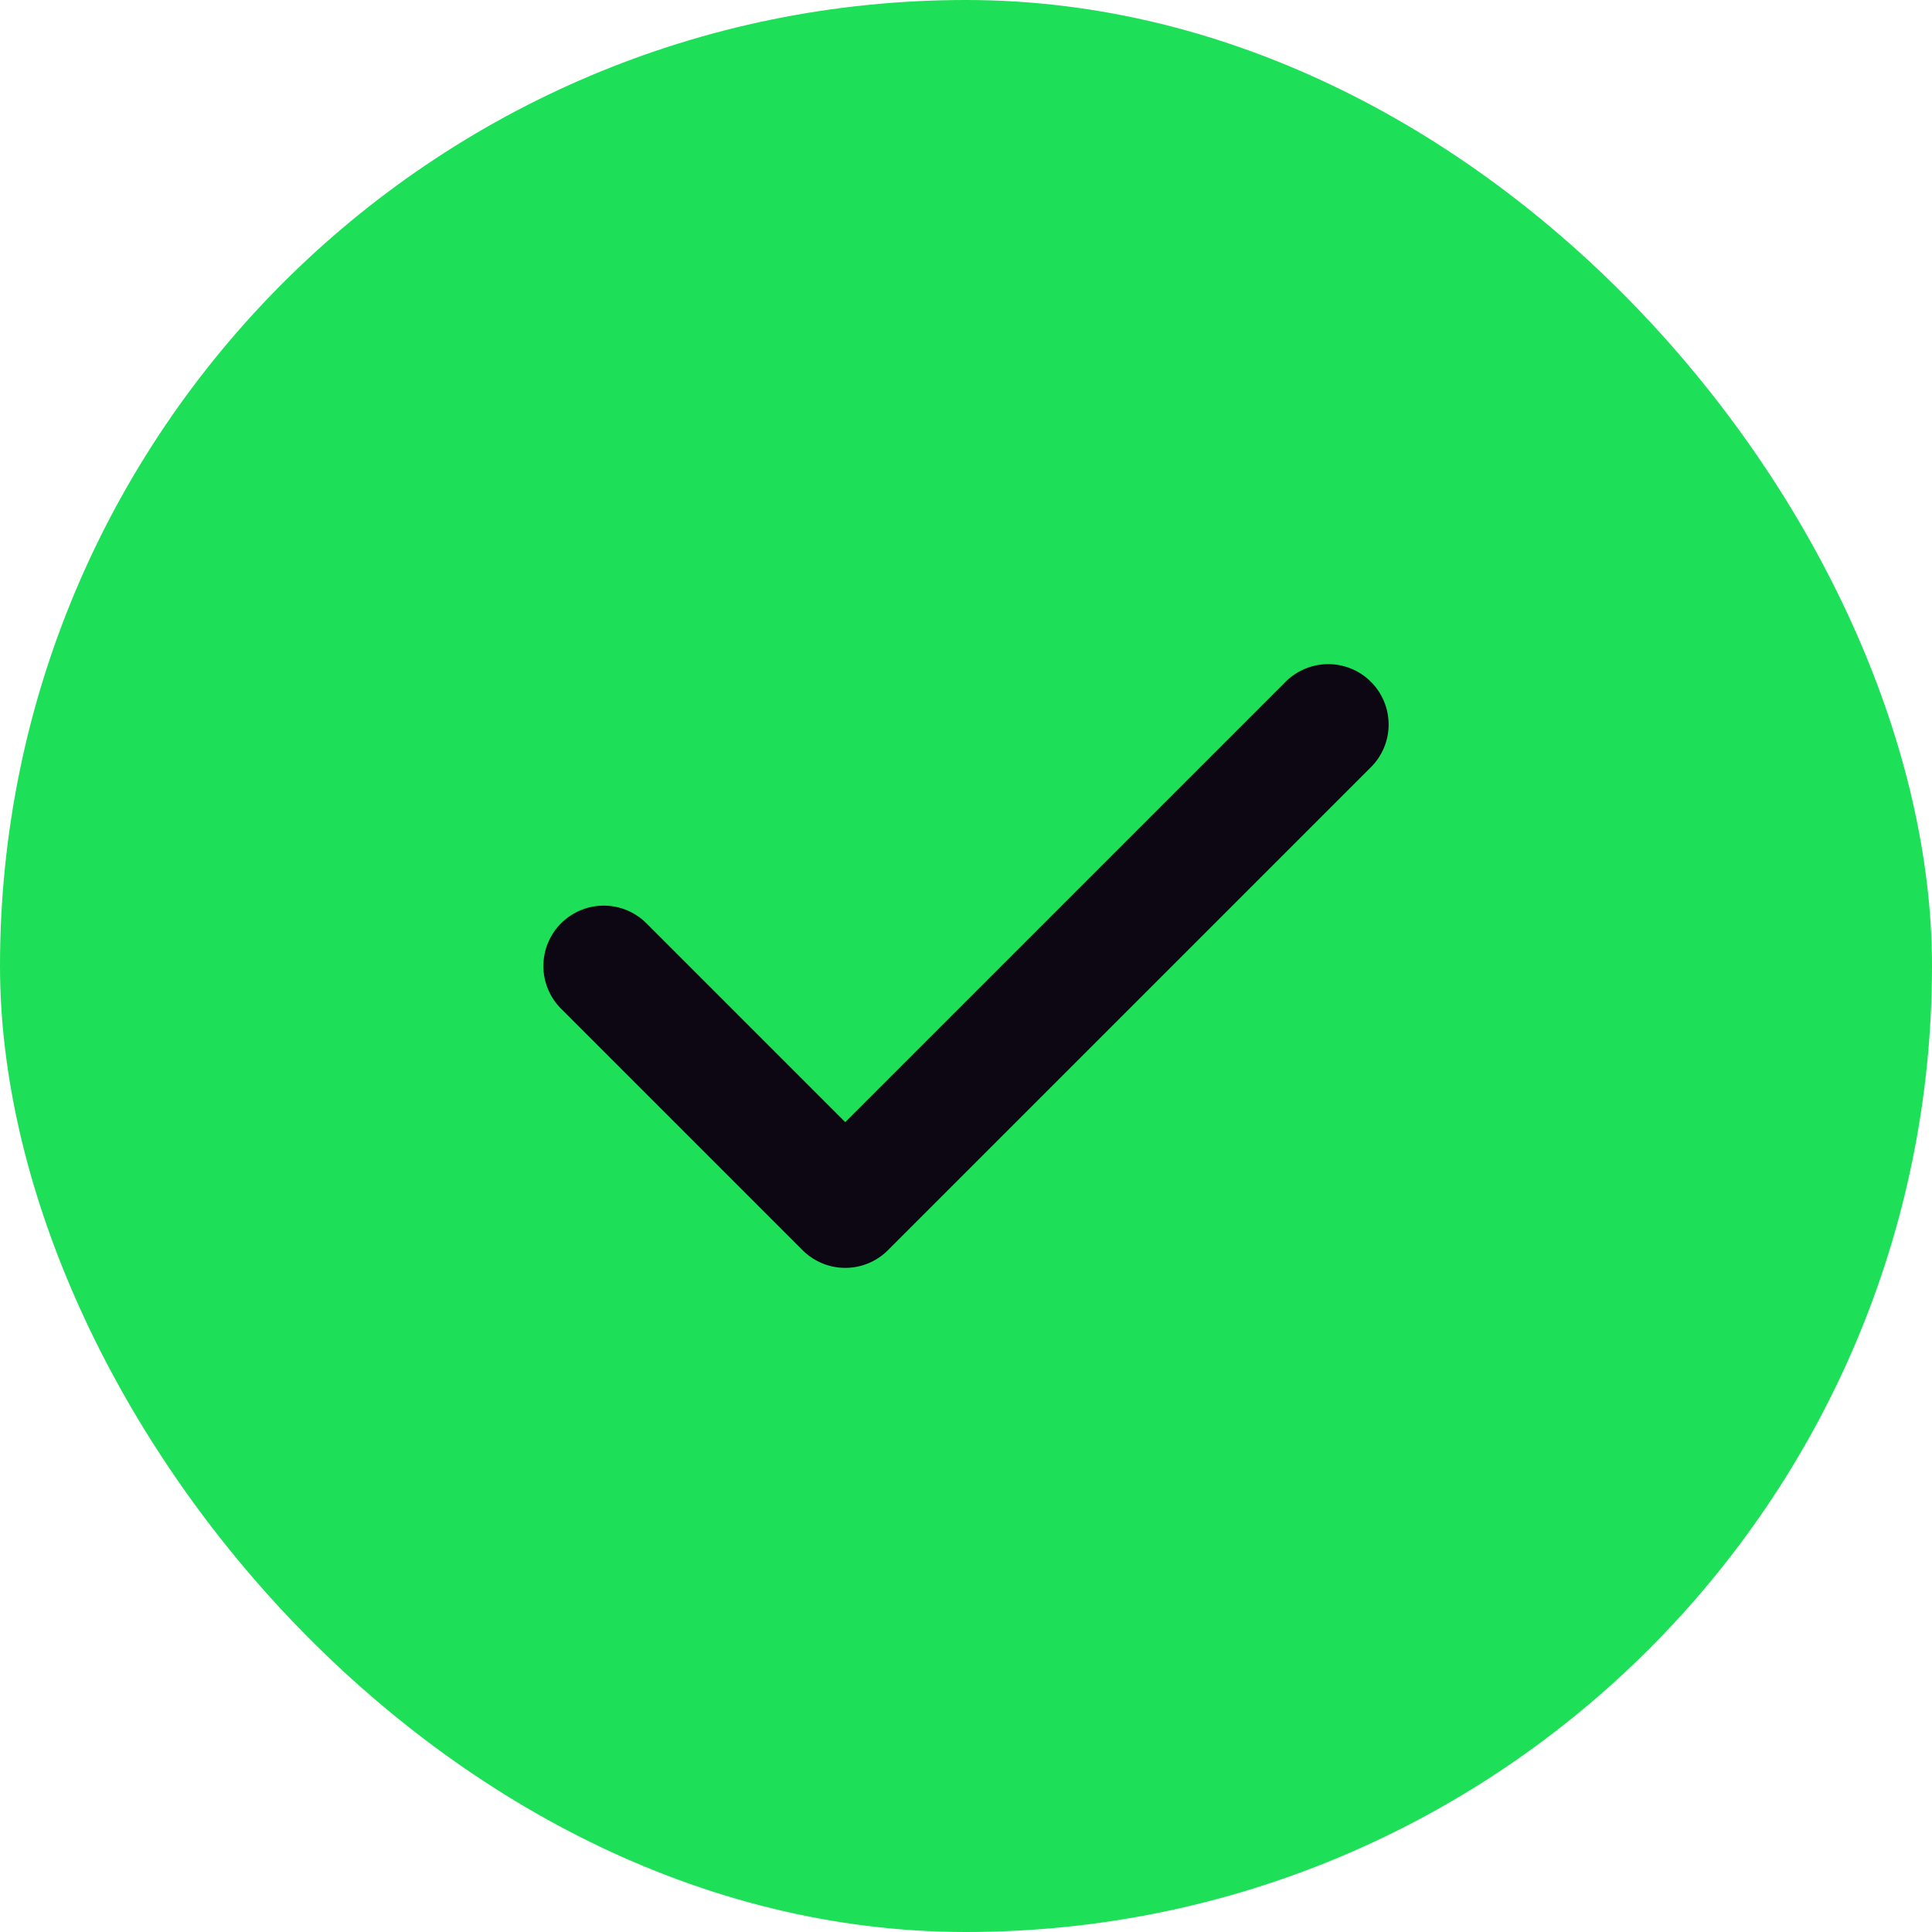 <svg width="32" height="32" viewBox="0 0 32 32" fill="none" xmlns="http://www.w3.org/2000/svg">
<rect width="32" height="32" rx="16" fill="#1EE058"/>
<path d="M10 16L14 20L22 12" stroke="#0D0713" stroke-width="2" stroke-linecap="round" stroke-linejoin="round"/>
</svg>
